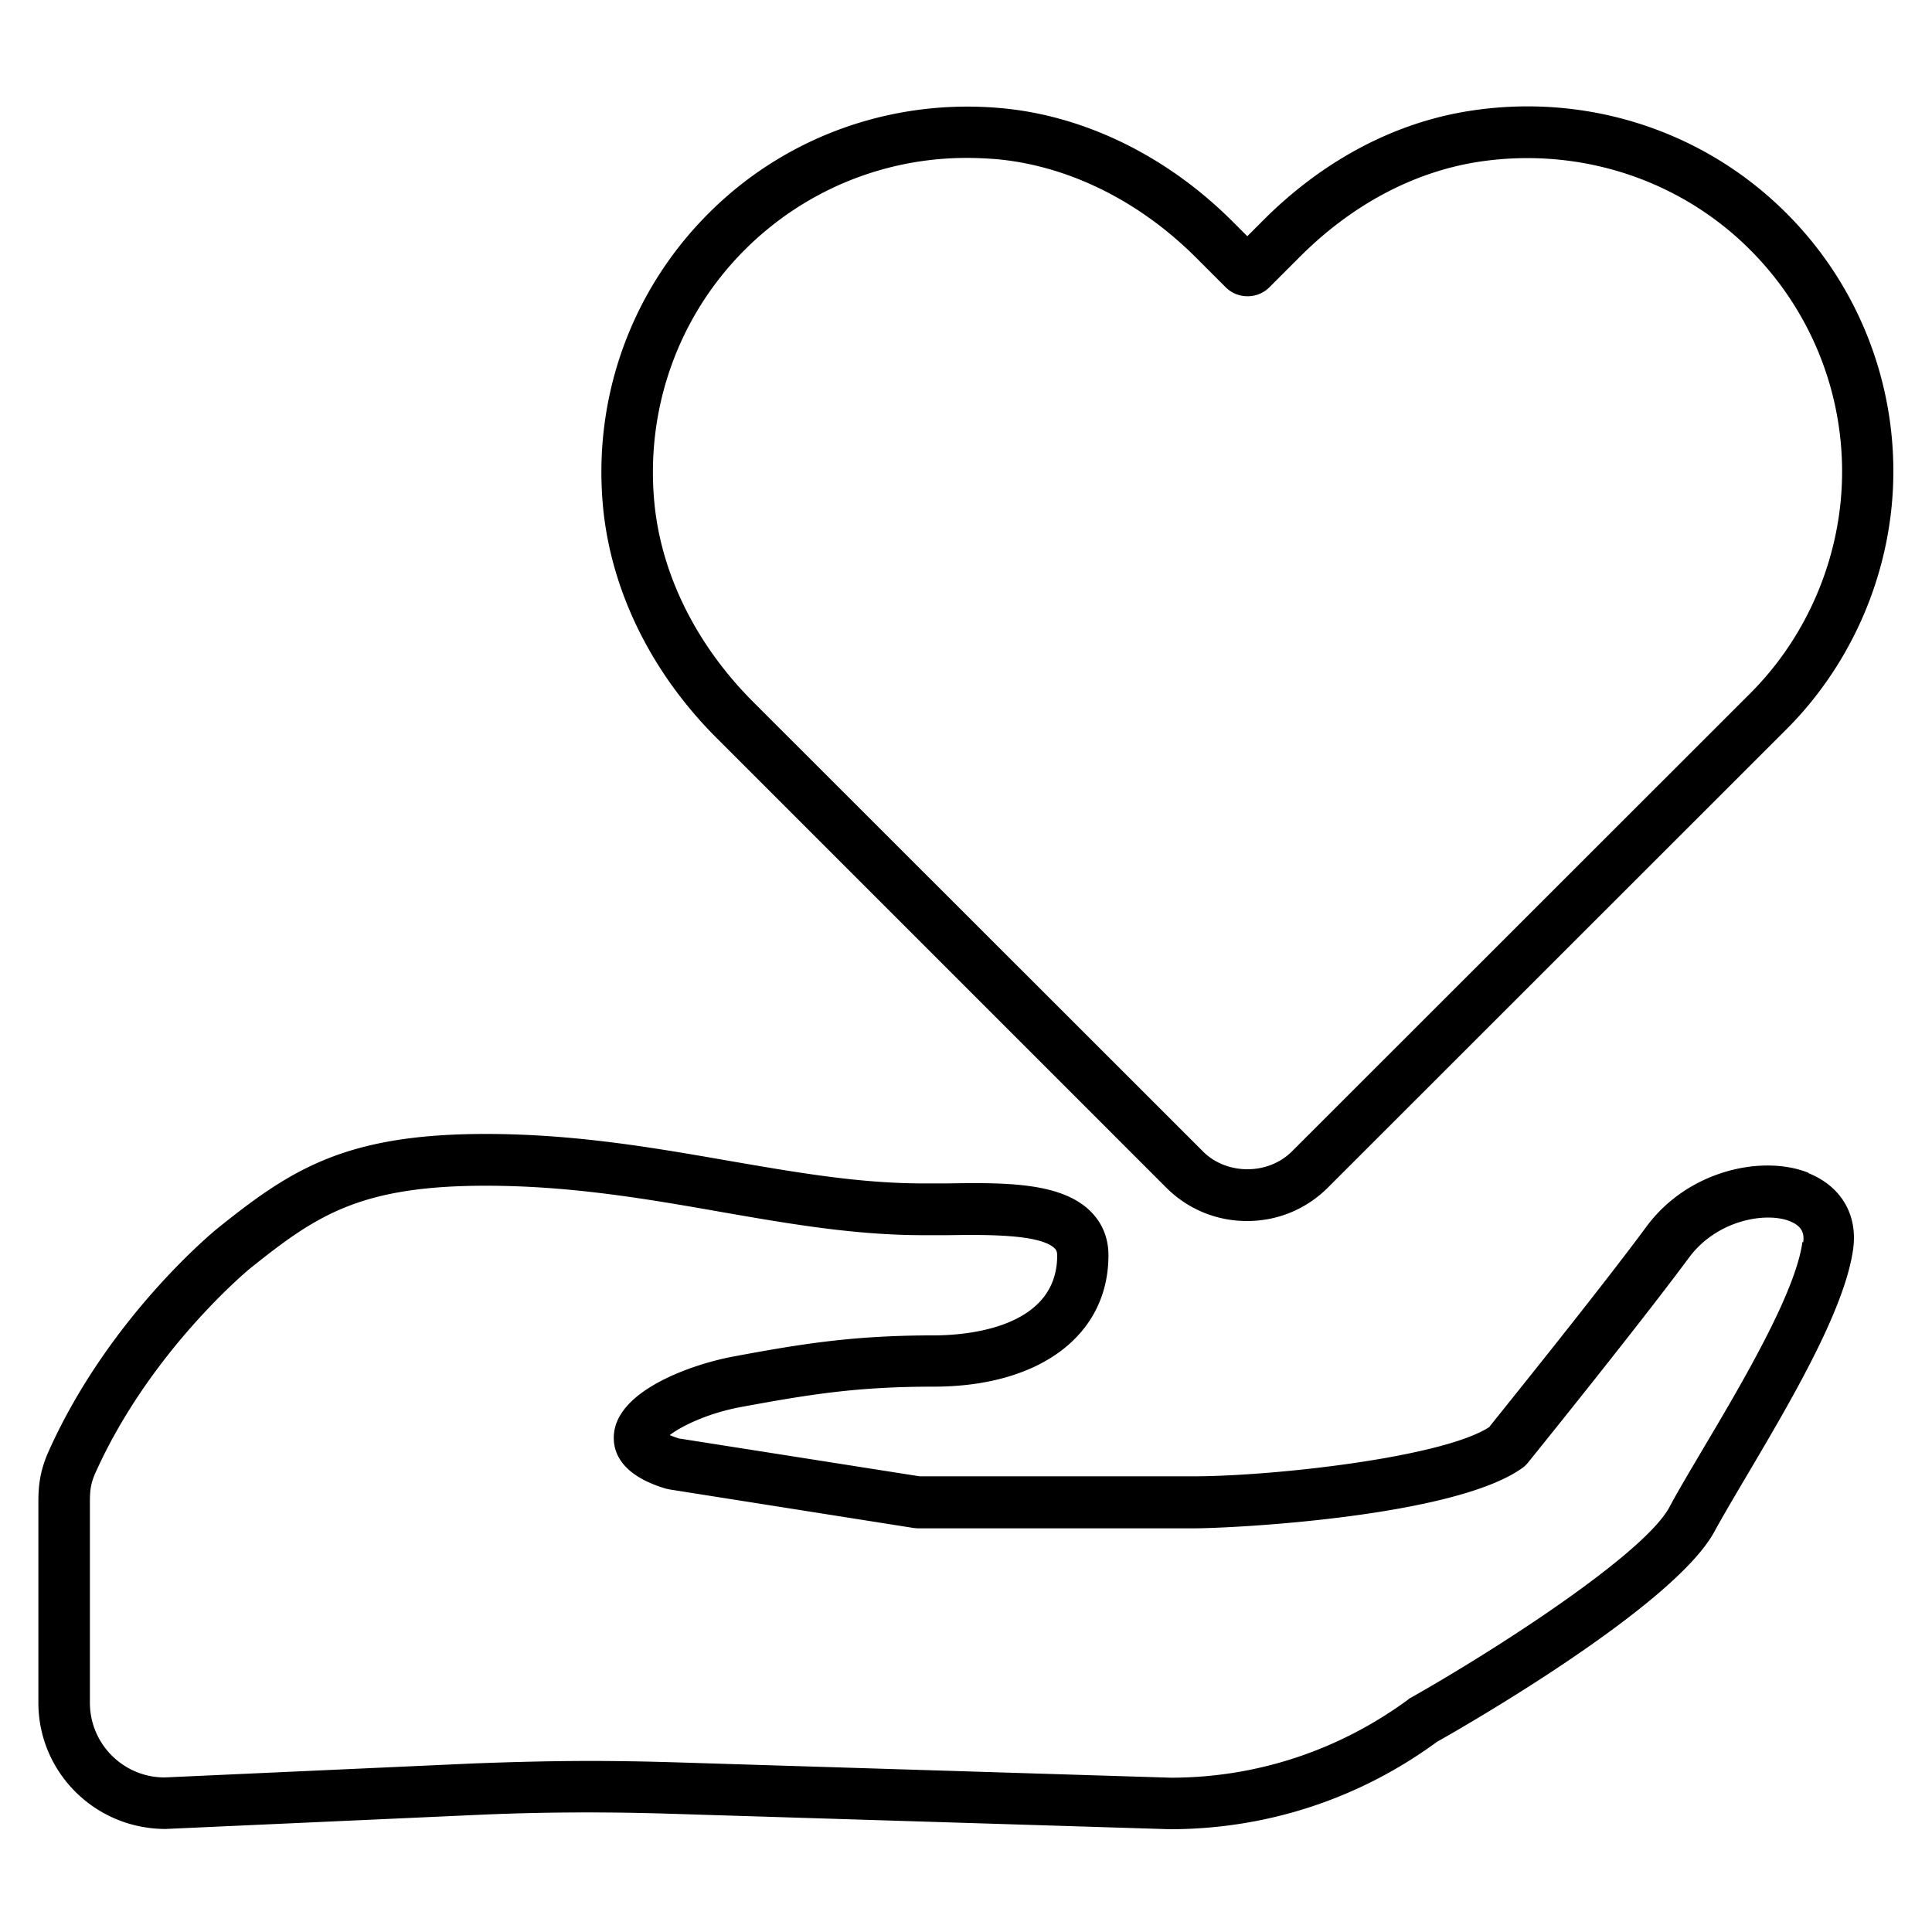 <svg id="ol" xmlns="http://www.w3.org/2000/svg" viewBox="0 0 75 75"><path d="M27.81 28.64L45.27 46.1c.84.84 1.95 1.3 3.14 1.3s2.3-.46 3.14-1.3l17.8-17.79c2.63-2.63 4.15-6.28 4.15-10.01 0-4.15-1.81-8.08-4.97-10.78-3.16-2.7-7.35-3.87-11.51-3.21-2.91.46-5.68 1.93-8 4.26l-.6.6-.57-.57c-2.53-2.53-5.72-4.1-8.96-4.4-4.24-.39-8.4 1.09-11.39 4.09-3 3-4.49 7.15-4.09 11.39.31 3.25 1.87 6.43 4.4 8.96zm1.1-18.94c2.3-2.3 5.39-3.57 8.62-3.57.39 0 .78.02 1.17.05 2.79.26 5.53 1.62 7.74 3.83l1.14 1.14c.23.23.53.35.85.35.32 0 .62-.12.85-.35l1.16-1.16c2.02-2.03 4.41-3.3 6.9-3.7 3.58-.56 7.18.44 9.9 2.76 2.71 2.32 4.27 5.69 4.27 9.26 0 3.2-1.3 6.34-3.56 8.6L50.15 44.7c-.92.92-2.53.92-3.45 0L29.22 27.23c-2.2-2.21-3.56-4.95-3.82-7.74-.34-3.65.94-7.22 3.51-9.79zm41.3 35.83c-1.76-.71-4.66-.12-6.29 2.08-1.83 2.48-5.5 7.02-6.11 7.79-1.81 1.18-8.4 1.91-11.49 1.91H35.7l-9.35-1.47c-.15-.05-.26-.09-.35-.13.44-.34 1.48-.86 2.82-1.1 2.66-.49 4.48-.78 7.42-.78 4.13 0 6.79-2 6.79-5.1 0-.67-.24-1.26-.7-1.71-1.16-1.15-3.41-1.11-5.58-1.08h-.91c-2.5 0-4.95-.43-7.56-.88-2.93-.51-5.97-1.04-9.43-1.04-5.45 0-7.56 1.38-10.4 3.66-.17.14-4.21 3.45-6.54 8.61-.35.77-.42 1.34-.42 2.02v7.79c0 2.7 2.2 4.9 4.94 4.9l11.96-.54c2.54-.12 5.11-.13 7.64-.05l19.38.6c3.75 0 7.34-1.17 10.37-3.39 1.16-.65 9.18-5.27 10.76-8.14.35-.64.8-1.4 1.29-2.23 1.69-2.86 3.79-6.42 4.11-8.77.18-1.33-.47-2.43-1.74-2.94zm-.24 2.68c-.26 1.95-2.33 5.46-3.85 8.02-.5.85-.97 1.63-1.32 2.29-1 1.82-6.69 5.5-10.04 7.39a.36.36 0 00-.1.07c-2.7 1.98-5.89 3.03-9.21 3.03l-19.35-.6c-1.05-.03-2.1-.05-3.15-.05-1.55 0-3.1.04-4.64.1L6.39 69c-1.6 0-2.9-1.3-2.9-2.9v-7.79c0-.46.03-.74.24-1.19 2.13-4.71 5.94-7.85 5.98-7.88 2.56-2.05 4.25-3.21 9.15-3.21 3.29 0 6.24.51 9.09 1.01 2.69.47 5.23.91 7.9.91h.94c1.42-.02 3.58-.05 4.15.51.05.05.1.11.1.28 0 2.88-3.67 3.1-4.79 3.1-3.1 0-5.1.32-7.78.82-1.56.29-4.54 1.3-4.64 3.06-.04.65.28 1.55 2.02 2.07.04.01.09.02.14.03l9.5 1.5c.05 0 .1.01.16.01h10.7c1.49 0 10.15-.44 12.77-2.36.07-.05.13-.11.18-.17.04-.05 4.23-5.23 6.26-7.97 1.1-1.49 3.02-1.79 3.93-1.42.51.21.55.52.51.82z"/></svg>